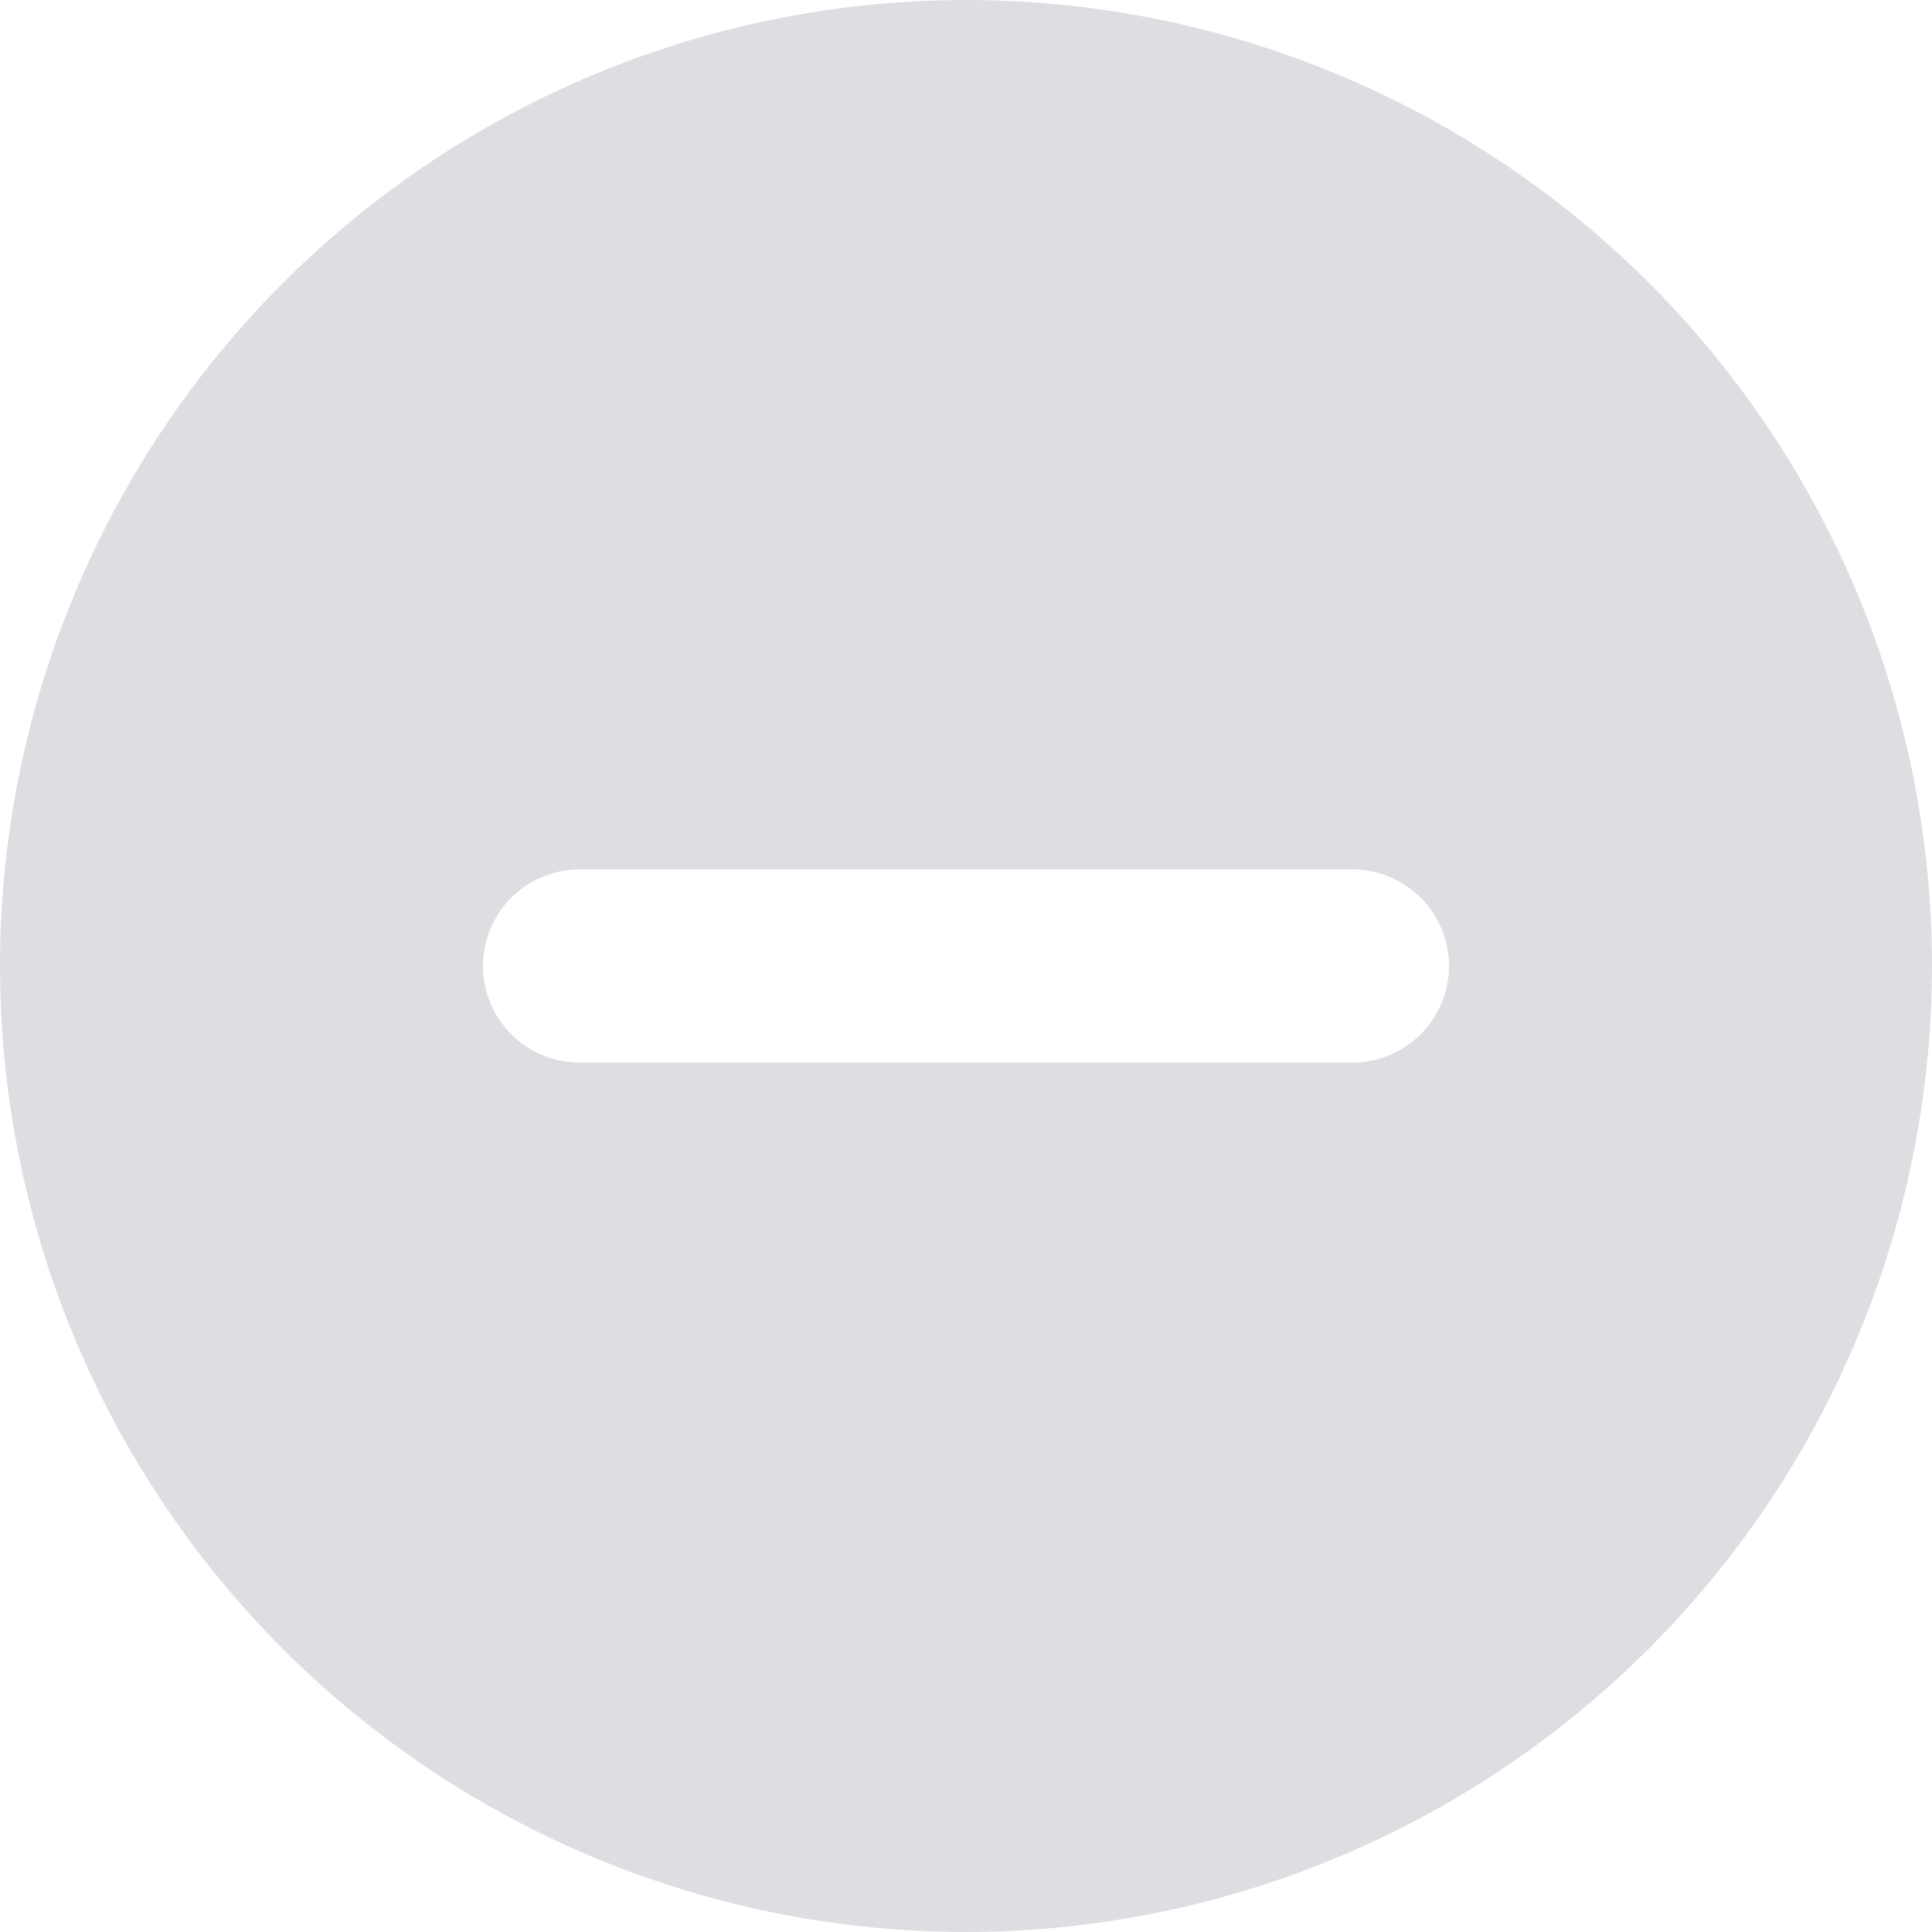 <svg width="26" height="26" viewBox="0 0 26 26" fill="none" xmlns="http://www.w3.org/2000/svg">
<path d="M13 26C10.429 26 7.915 25.238 5.778 23.809C3.64 22.381 1.974 20.35 0.99 17.975C0.006 15.599 -0.252 12.986 0.25 10.464C0.751 7.942 1.99 5.626 3.808 3.808C5.626 1.99 7.942 0.751 10.464 0.25C12.986 -0.252 15.599 0.006 17.975 0.99C20.35 1.974 22.381 3.64 23.809 5.778C25.238 7.915 26 10.429 26 13C25.996 16.447 24.625 19.751 22.188 22.188C19.751 24.625 16.447 25.996 13 26ZM19.5 13C19.5 12.655 19.363 12.325 19.119 12.081C18.875 11.837 18.545 11.7 18.2 11.7H7.8C7.455 11.7 7.125 11.837 6.881 12.081C6.637 12.325 6.5 12.655 6.5 13C6.5 13.345 6.637 13.675 6.881 13.919C7.125 14.163 7.455 14.3 7.8 14.3H18.2C18.545 14.3 18.875 14.163 19.119 13.919C19.363 13.675 19.5 13.345 19.5 13Z" fill="#DCDEE1"/>
</svg>
